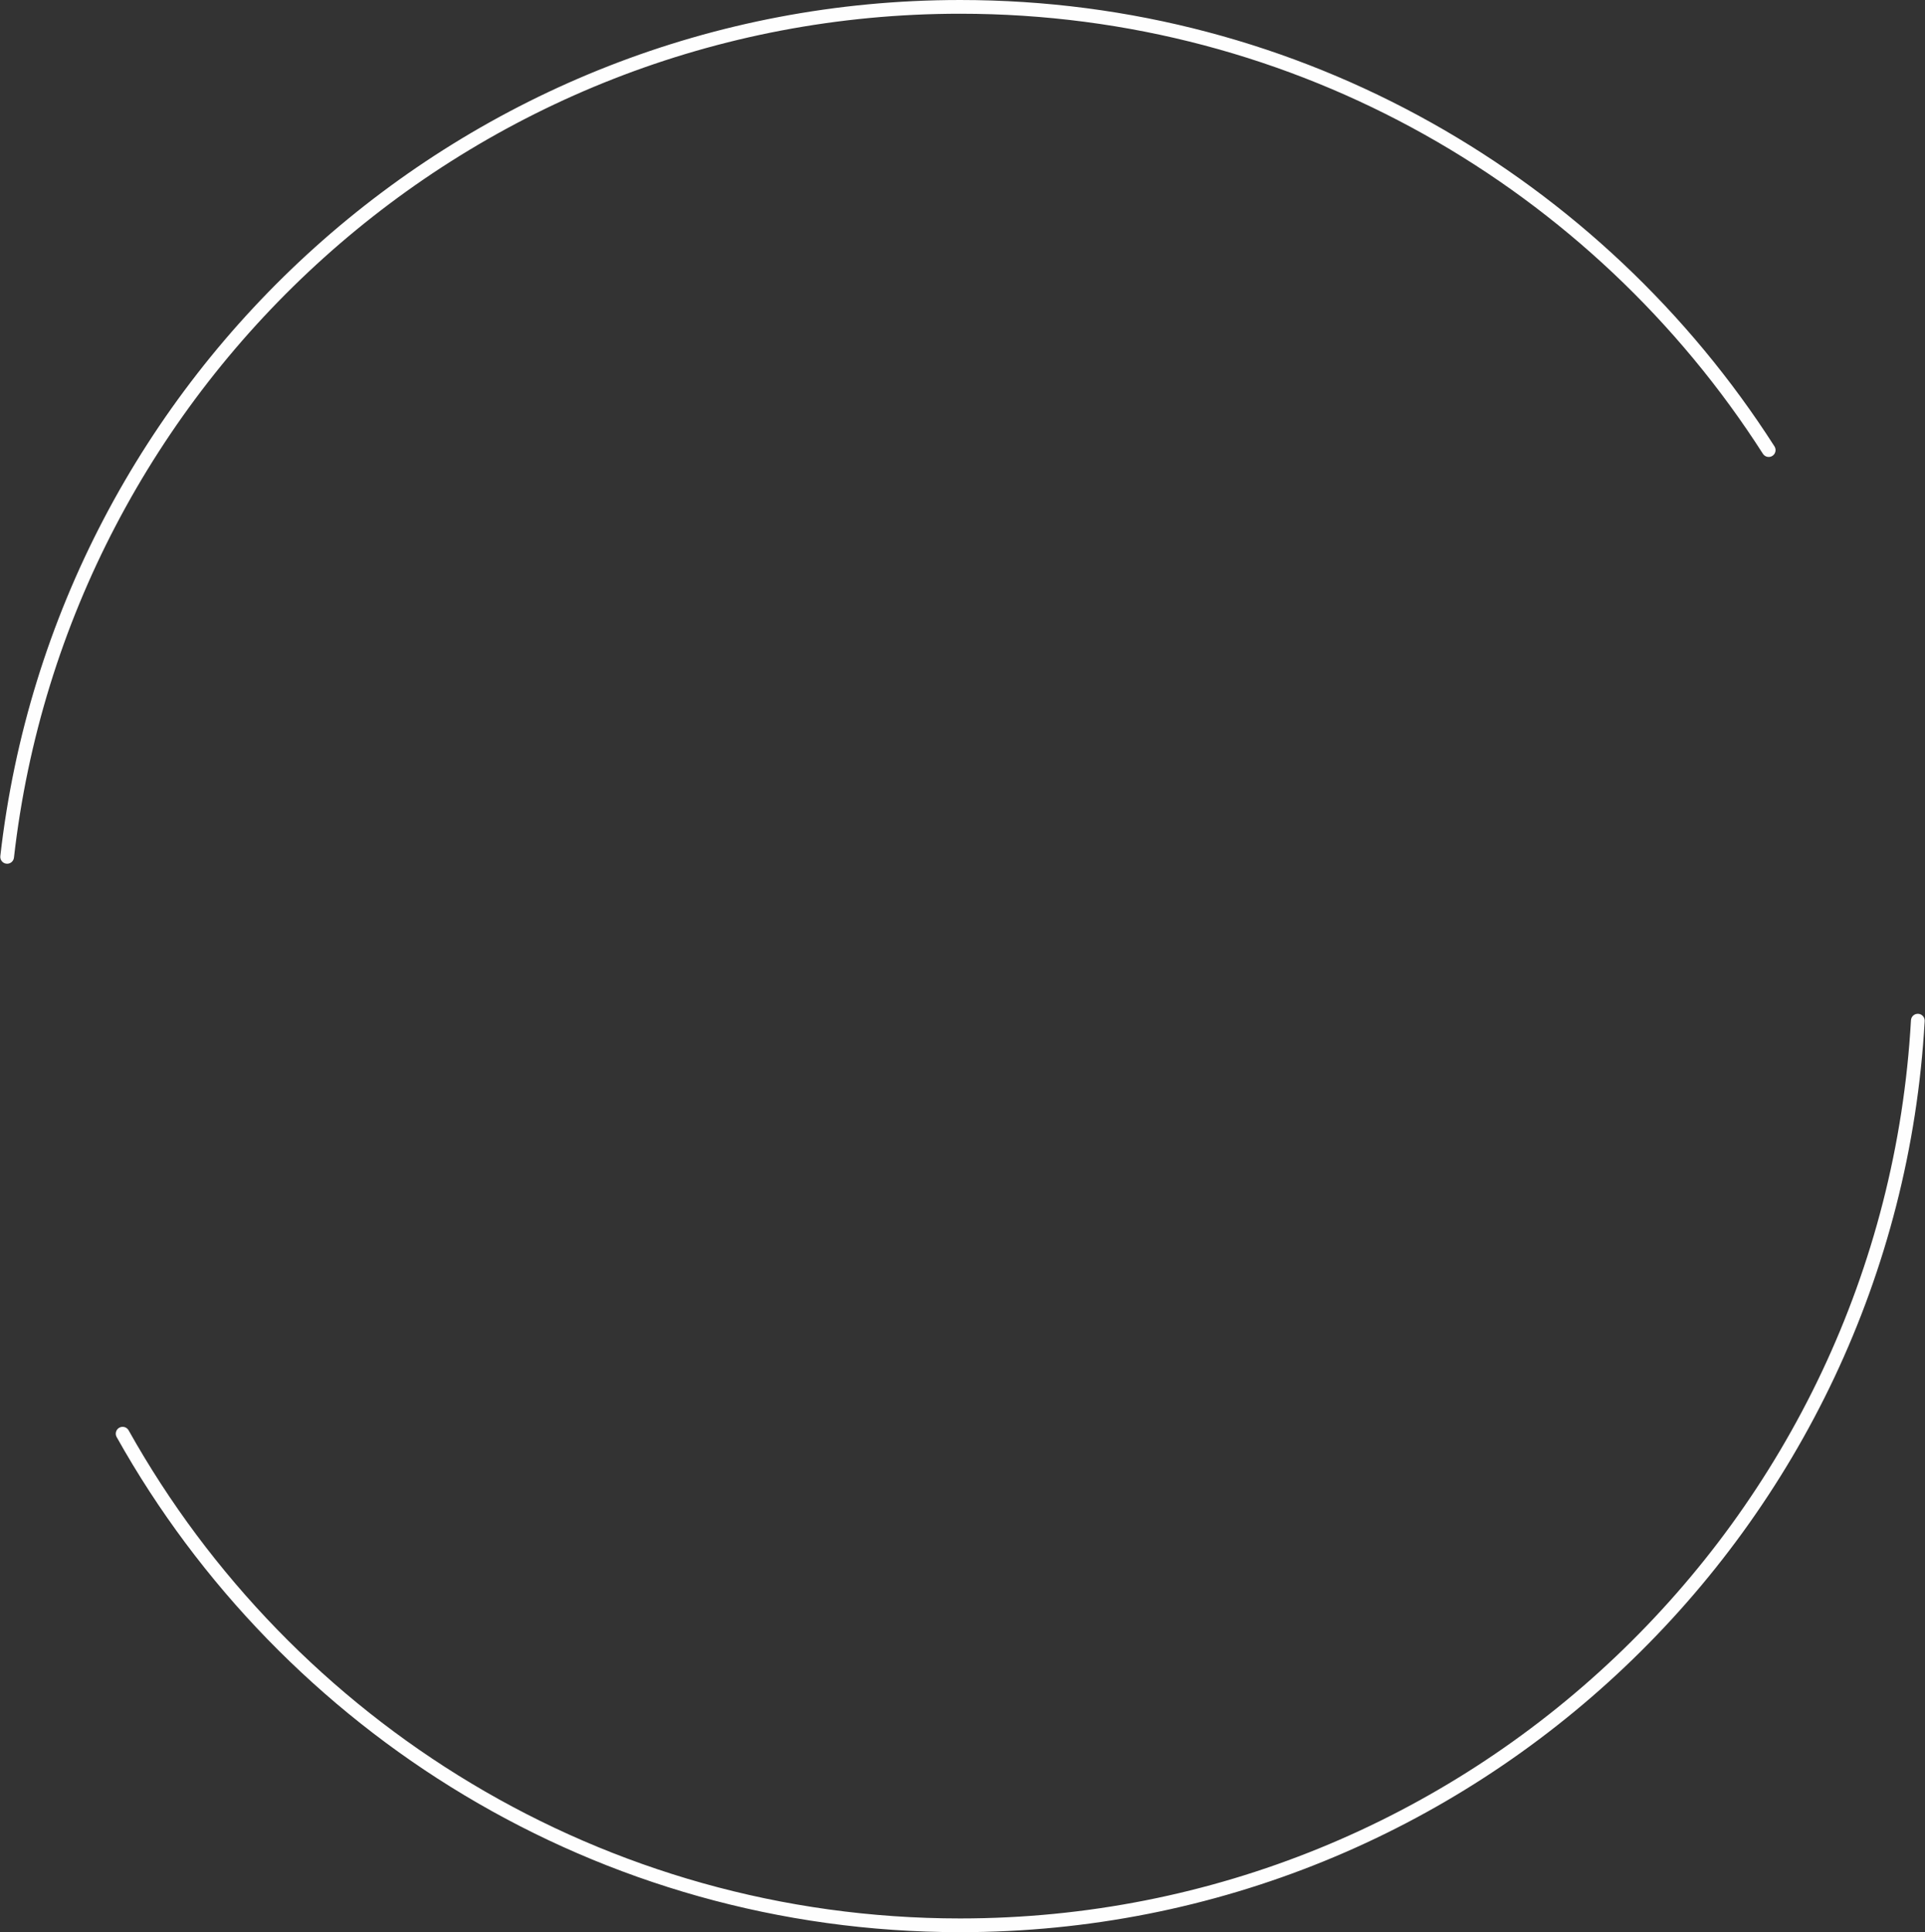 <?xml version="1.0" encoding="UTF-8" standalone="no"?><svg xmlns="http://www.w3.org/2000/svg" xmlns:xlink="http://www.w3.org/1999/xlink" clip-rule="evenodd" fill="#fefefe" fill-rule="evenodd" height="703.7" preserveAspectRatio="xMidYMid meet" stroke-linejoin="round" stroke-miterlimit="2" version="1" viewBox="-0.1 0.0 701.1 703.7" width="701.1" zoomAndPan="magnify"><rect x="-0.1" y="0.0" width="701.1" height="703.7" fill="#333333" stroke="none"/><g id="change1_1"><path d="M4.984,312.345c19.63,-172.859 166.541,-307.345 344.615,-307.345c122.767,-0 230.722,63.923 292.371,160.27c0.743,1.162 2.291,1.502 3.453,0.759c1.162,-0.744 1.502,-2.291 0.758,-3.454c-62.536,-97.735 -172.047,-162.575 -296.582,-162.575c-180.642,0 -329.67,136.429 -349.583,311.781c-0.156,1.371 0.831,2.61 2.202,2.766c1.371,0.156 2.611,-0.831 2.766,-2.202Z"/></g><g id="change1_2"><path d="M695.889,371.576c-10.242,182.262 -161.485,327.11 -346.29,327.11c-130.055,-0 -243.486,-71.736 -302.853,-177.763c-0.674,-1.204 -2.199,-1.634 -3.403,-0.96c-1.203,0.674 -1.634,2.199 -0.96,3.403c60.223,107.554 175.289,180.32 307.216,180.32c187.47,-0 340.892,-146.939 351.282,-331.83c0.077,-1.377 -0.978,-2.559 -2.356,-2.636c-1.378,-0.078 -2.559,0.978 -2.636,2.356Z"/></g></svg>
